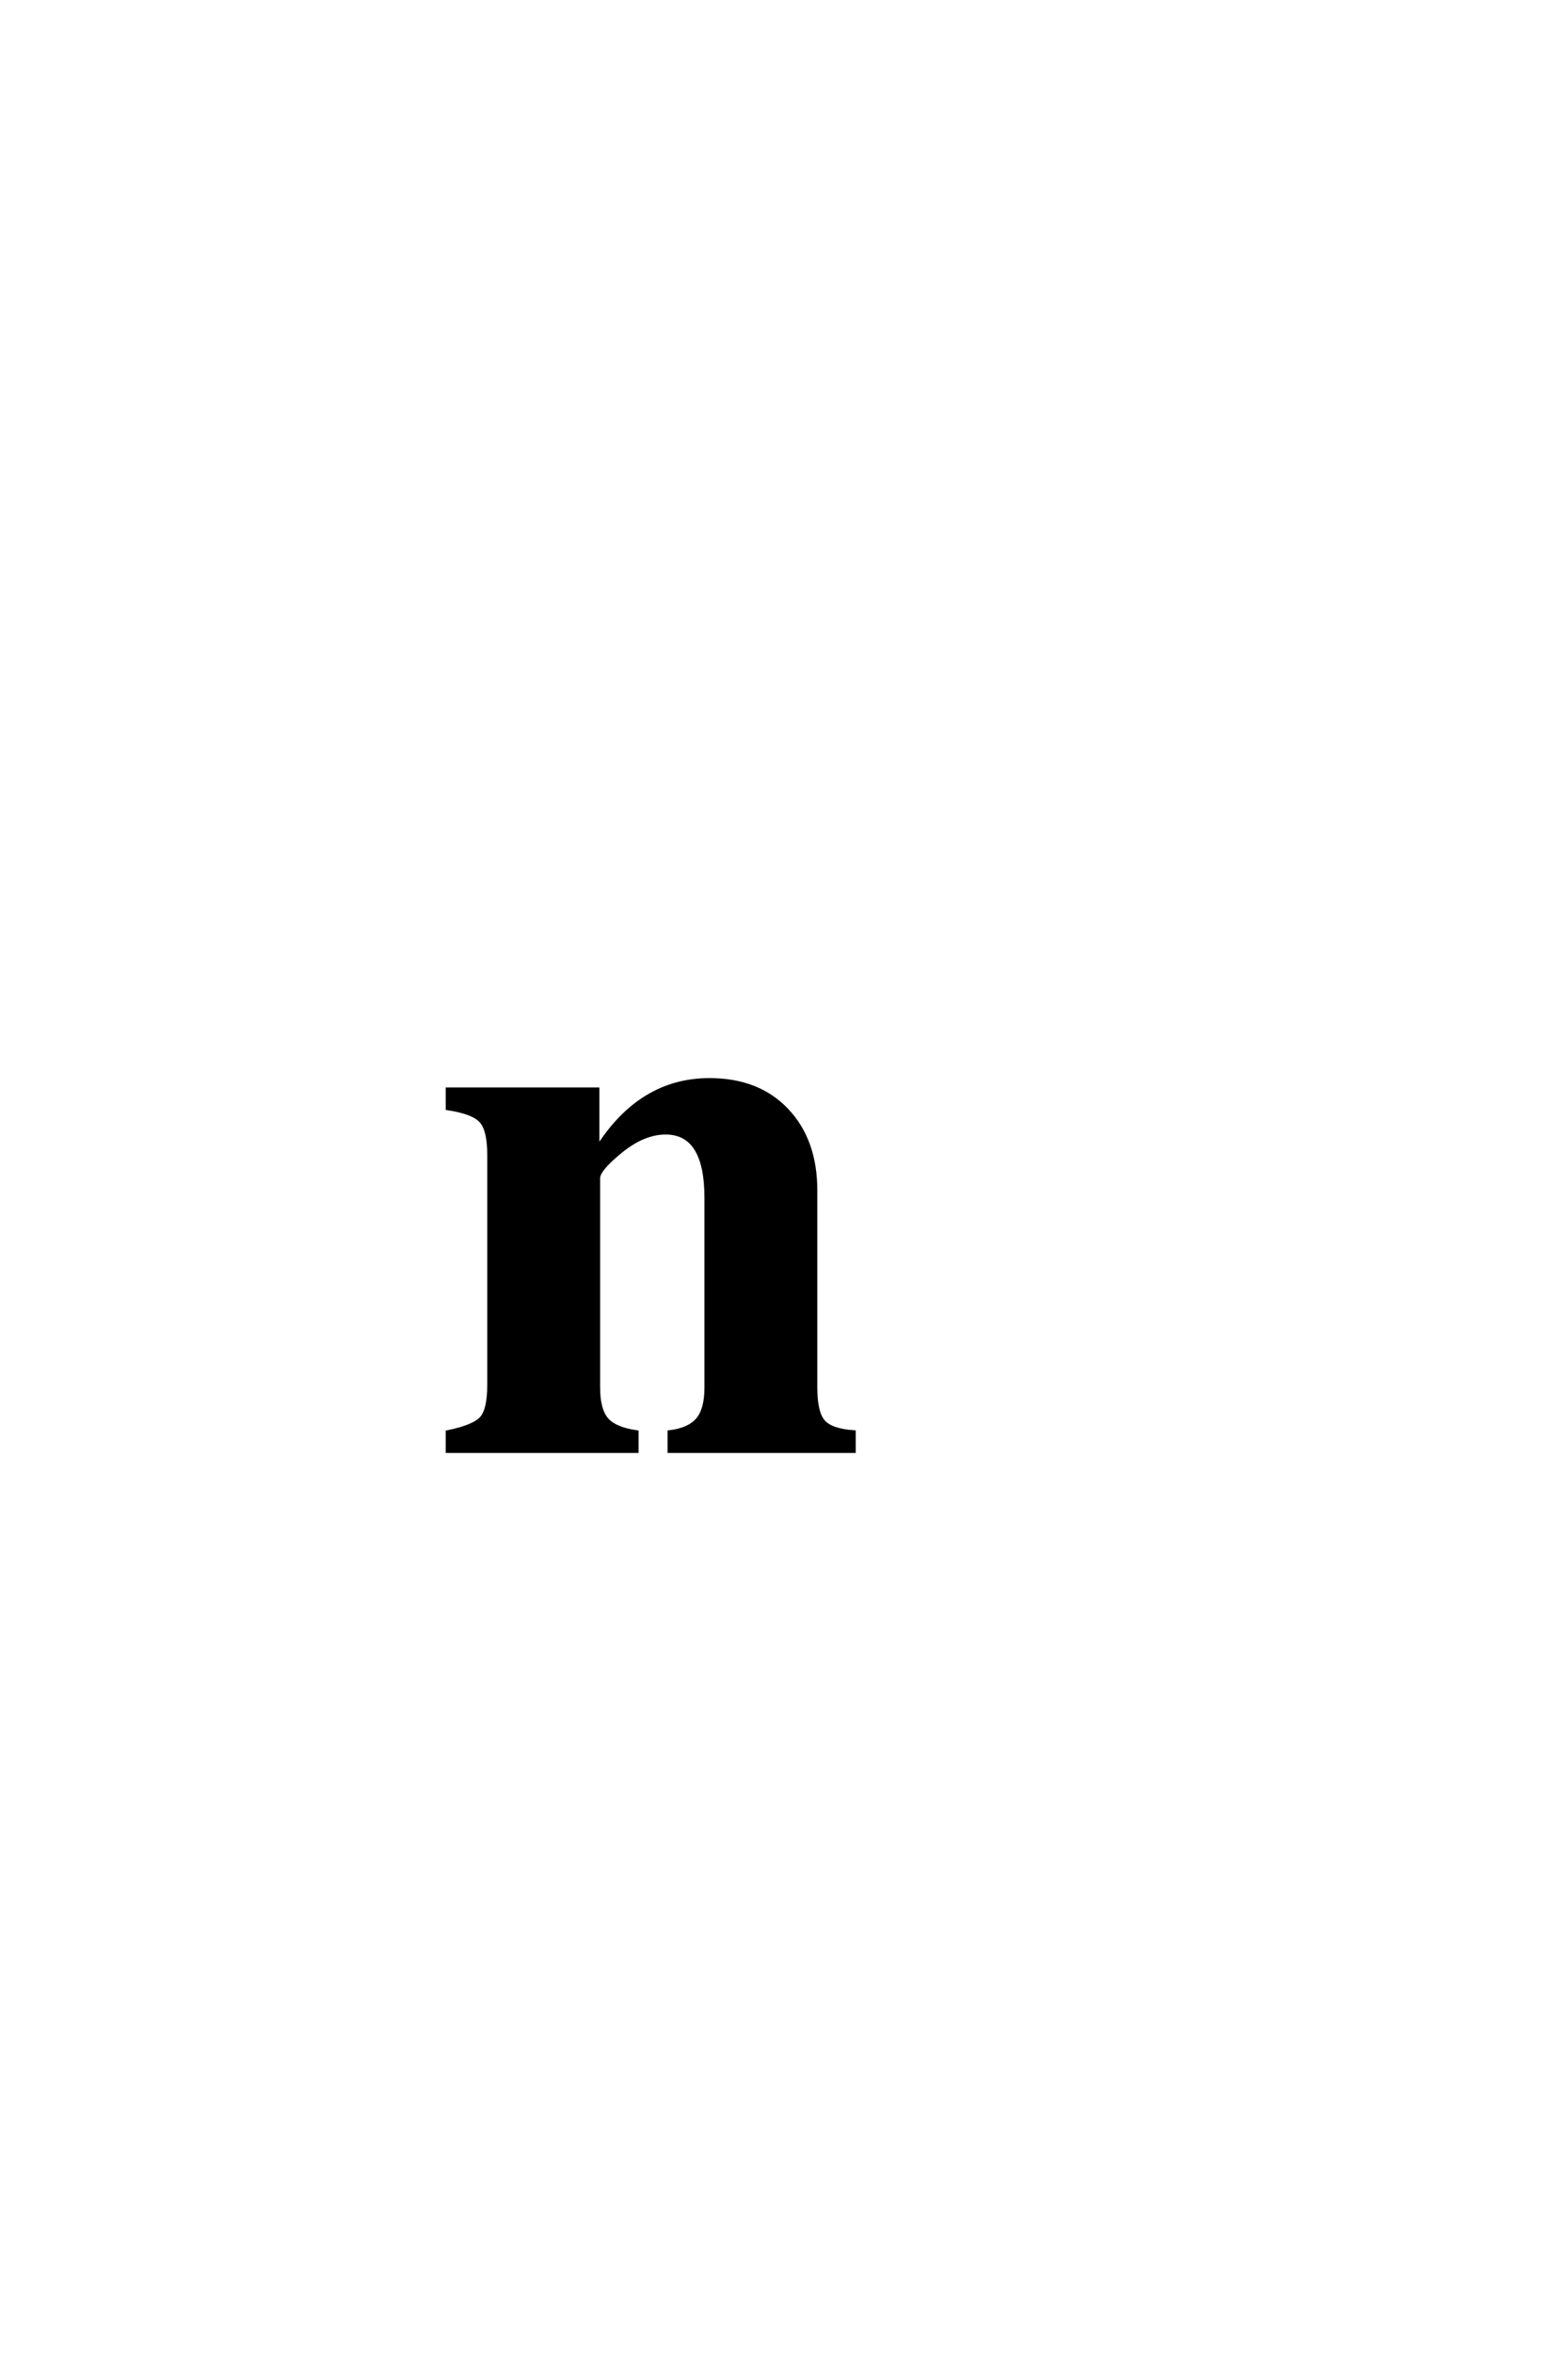 <?xml version='1.0' encoding='UTF-8'?>
<!DOCTYPE svg PUBLIC "-//W3C//DTD SVG 1.0//EN"
"http://www.w3.org/TR/2001/REC-SVG-20010904/DTD/svg10.dtd">

<svg xmlns='http://www.w3.org/2000/svg' version='1.0' width='40.0' height='60.0'>

 <g transform='scale(0.1 -0.1) translate(110.0 -370.0)'>
  <path d='M59.797 81.203
Q54.203 81.203 48.391 76.5
Q42.594 71.797 42.594 69.594
L42.594 16.203
Q42.594 10.594 44.688 8.094
Q46.797 5.594 52.406 4.797
L52.406 0
L4.203 0
L4.203 4.797
Q11 6.203 12.891 8.391
Q14.797 10.594 14.797 16.797
L14.797 75.594
Q14.797 81.797 12.797 84.094
Q10.797 86.406 4.203 87.406
L4.203 92.203
L42.406 92.203
L42.406 77.203
Q53.406 94.594 71 94.594
Q83.406 94.594 90.703 86.891
Q98 79.203 98 66.406
L98 16.203
Q98 9.797 100 7.5
Q102 5.203 107.797 4.797
L107.797 0
L60.797 0
L60.797 4.797
Q65.797 5.406 68 8
Q70.203 10.594 70.203 16.203
L70.203 64.594
Q70.203 81.203 59.797 81.203
' style='fill: #000000; stroke: #000000'/>
 </g>
</svg>
